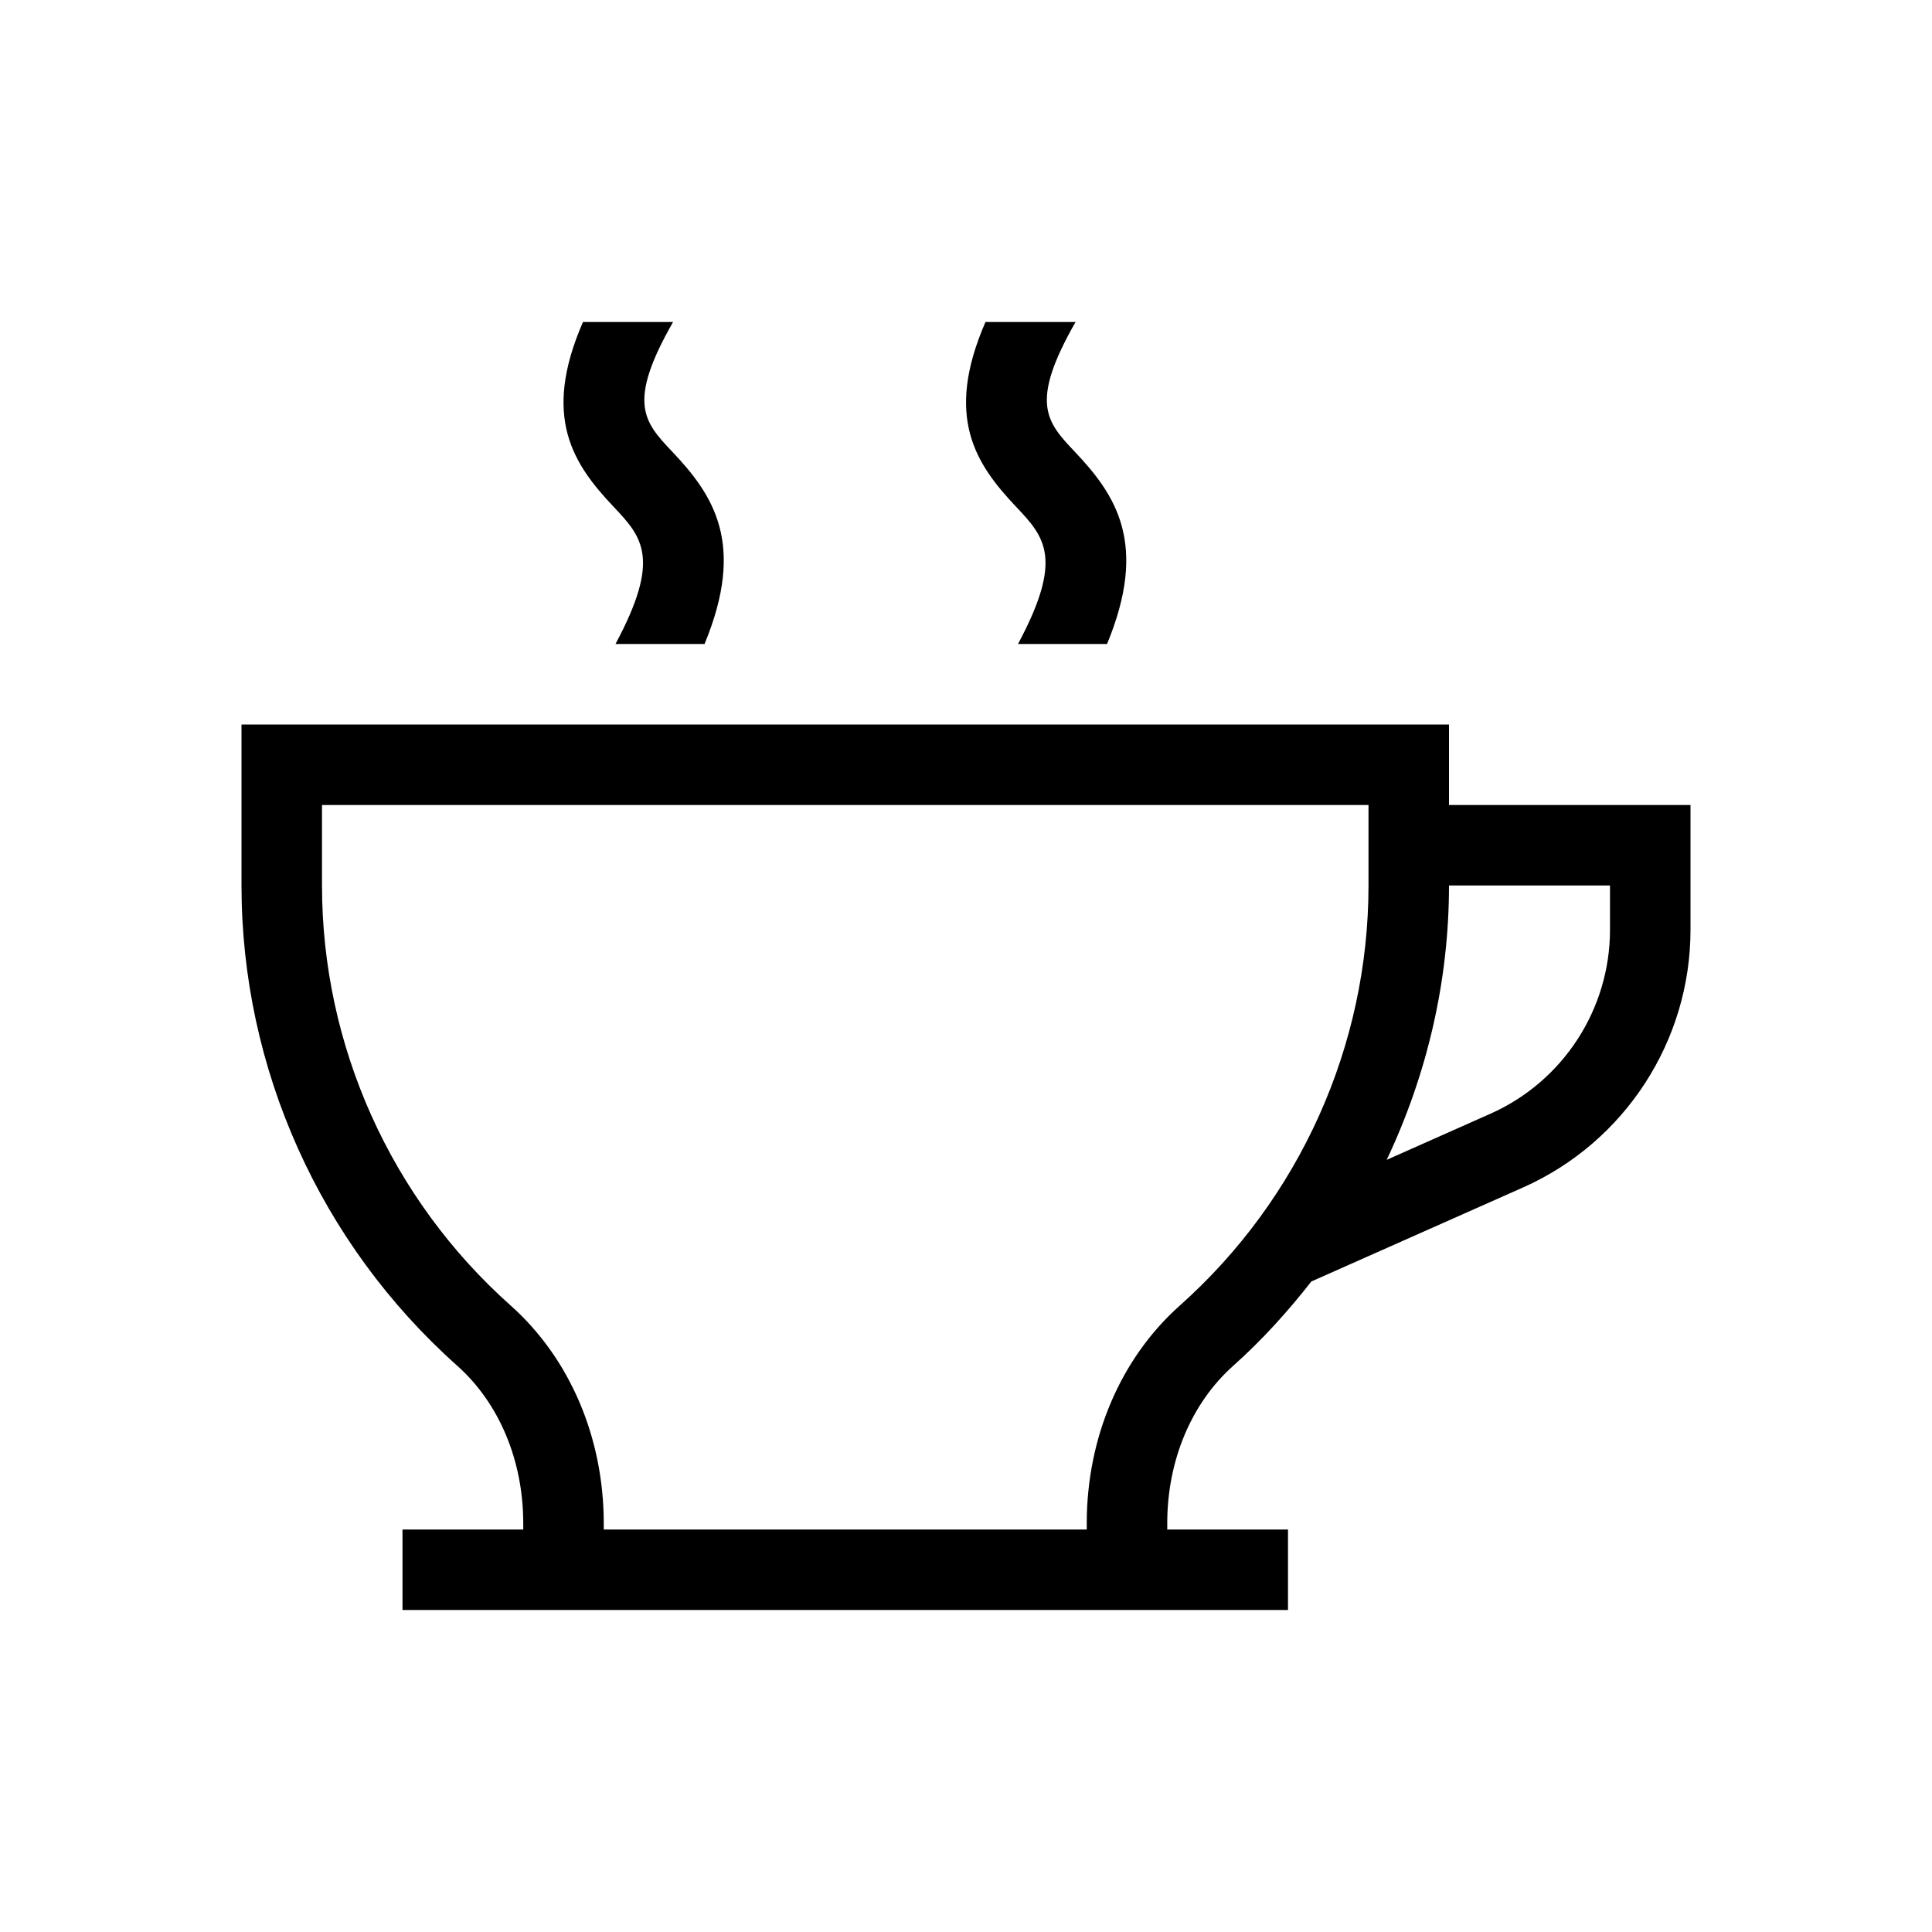 <?xml version="1.0" encoding="iso-8859-1"?><svg version="1.1" id="Layer_1" xmlns="http://www.w3.org/2000/svg" xmlns:xlink="http://www.w3.org/1999/xlink" x="0px" y="0px" viewBox="0 0 24 24" enable-background="new 0 0 24 24" xml:space="preserve"><path d="M18,10V9H3v2c0,2.273,0.976,4.447,2.679,5.965C6.201,17.43,6.5,18.143,6.5,18.923V19 H5v1h11v-1h-1.5v-0.077c0-0.78,0.299-1.493,0.821-1.958 c0.358-0.319,0.677-0.673,0.969-1.046l2.632-1.169 C20.184,14.188,21,12.932,21,11.55V10H18z M14.656,16.218 C13.921,16.873,13.5,17.858,13.5,18.923V19h-6v-0.077c0-1.064-0.421-2.05-1.156-2.705 C4.854,14.891,4,12.989,4,11v-1h13v1C17,12.989,16.146,14.891,14.656,16.218z M20,11.55 c0,0.987-0.583,1.884-1.485,2.285l-1.289,0.573C17.726,13.352,18,12.191,18,11h2V11.55z"/><path d="M12.646,8h1.106c0.515-1.244,0.112-1.848-0.403-2.391 C12.997,5.238,12.788,5.003,13.361,4h-1.119c-0.515,1.183-0.12,1.767,0.382,2.297 C12.981,6.674,13.213,6.94,12.646,8z"/><path d="M7.646,8h1.106c0.515-1.244,0.112-1.848-0.403-2.391 C7.997,5.238,7.788,5.003,8.361,4H7.242C6.726,5.183,7.122,5.767,7.624,6.297 C7.981,6.674,8.213,6.94,7.646,8z"/></svg>